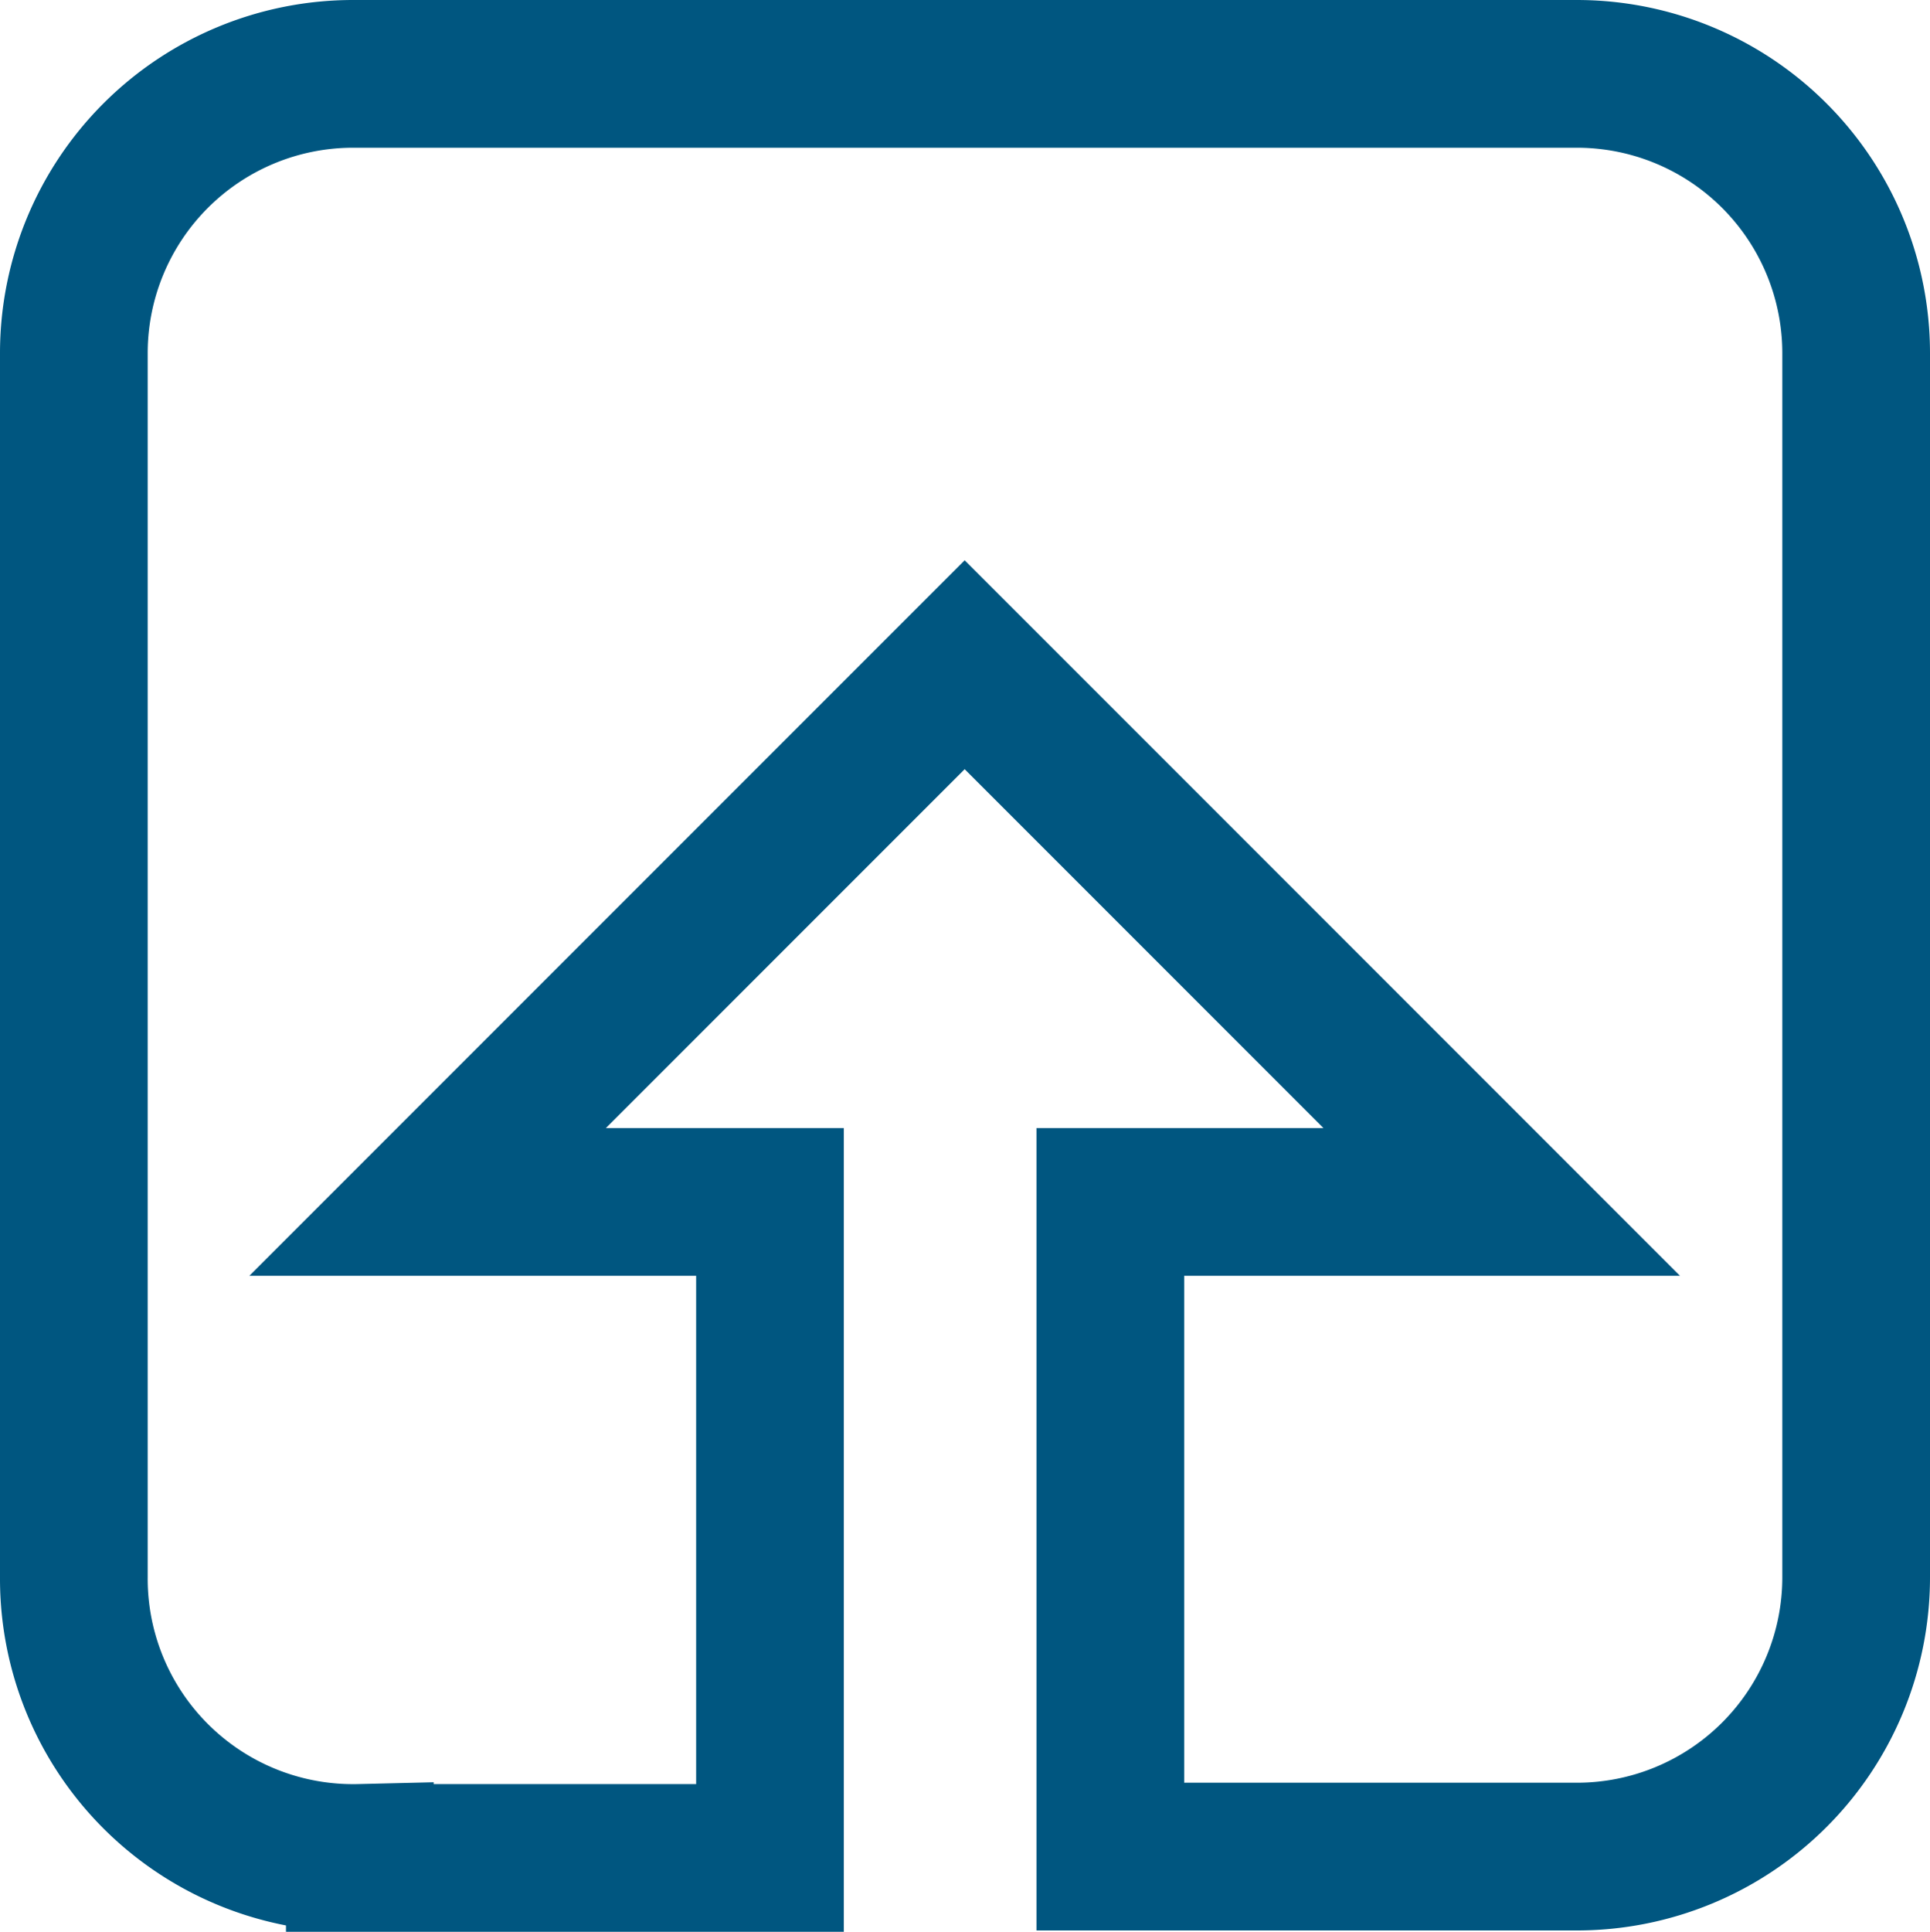 <svg xmlns="http://www.w3.org/2000/svg" viewBox="0 0 28.75 28.77"><defs><style>.cls-1{fill:none;stroke:#005680;stroke-miterlimit:10;stroke-width:2.2px;}</style></defs><title>upload</title><g id="Laag_2" data-name="Laag 2"><g id="Laag_1-2" data-name="Laag 1"><path class="cls-1" d="M27.65,5.26V23.49a4.16,4.16,0,0,1-4.16,4.16l-6.95,0V17.9h5.83l-8-8-8,8h5.1v9.77l-6.11,0A4.16,4.16,0,0,1,1.1,23.49V5.26A4.16,4.16,0,0,1,5.26,1.1H23.49A4.16,4.16,0,0,1,27.65,5.26Z"/></g></g></svg>